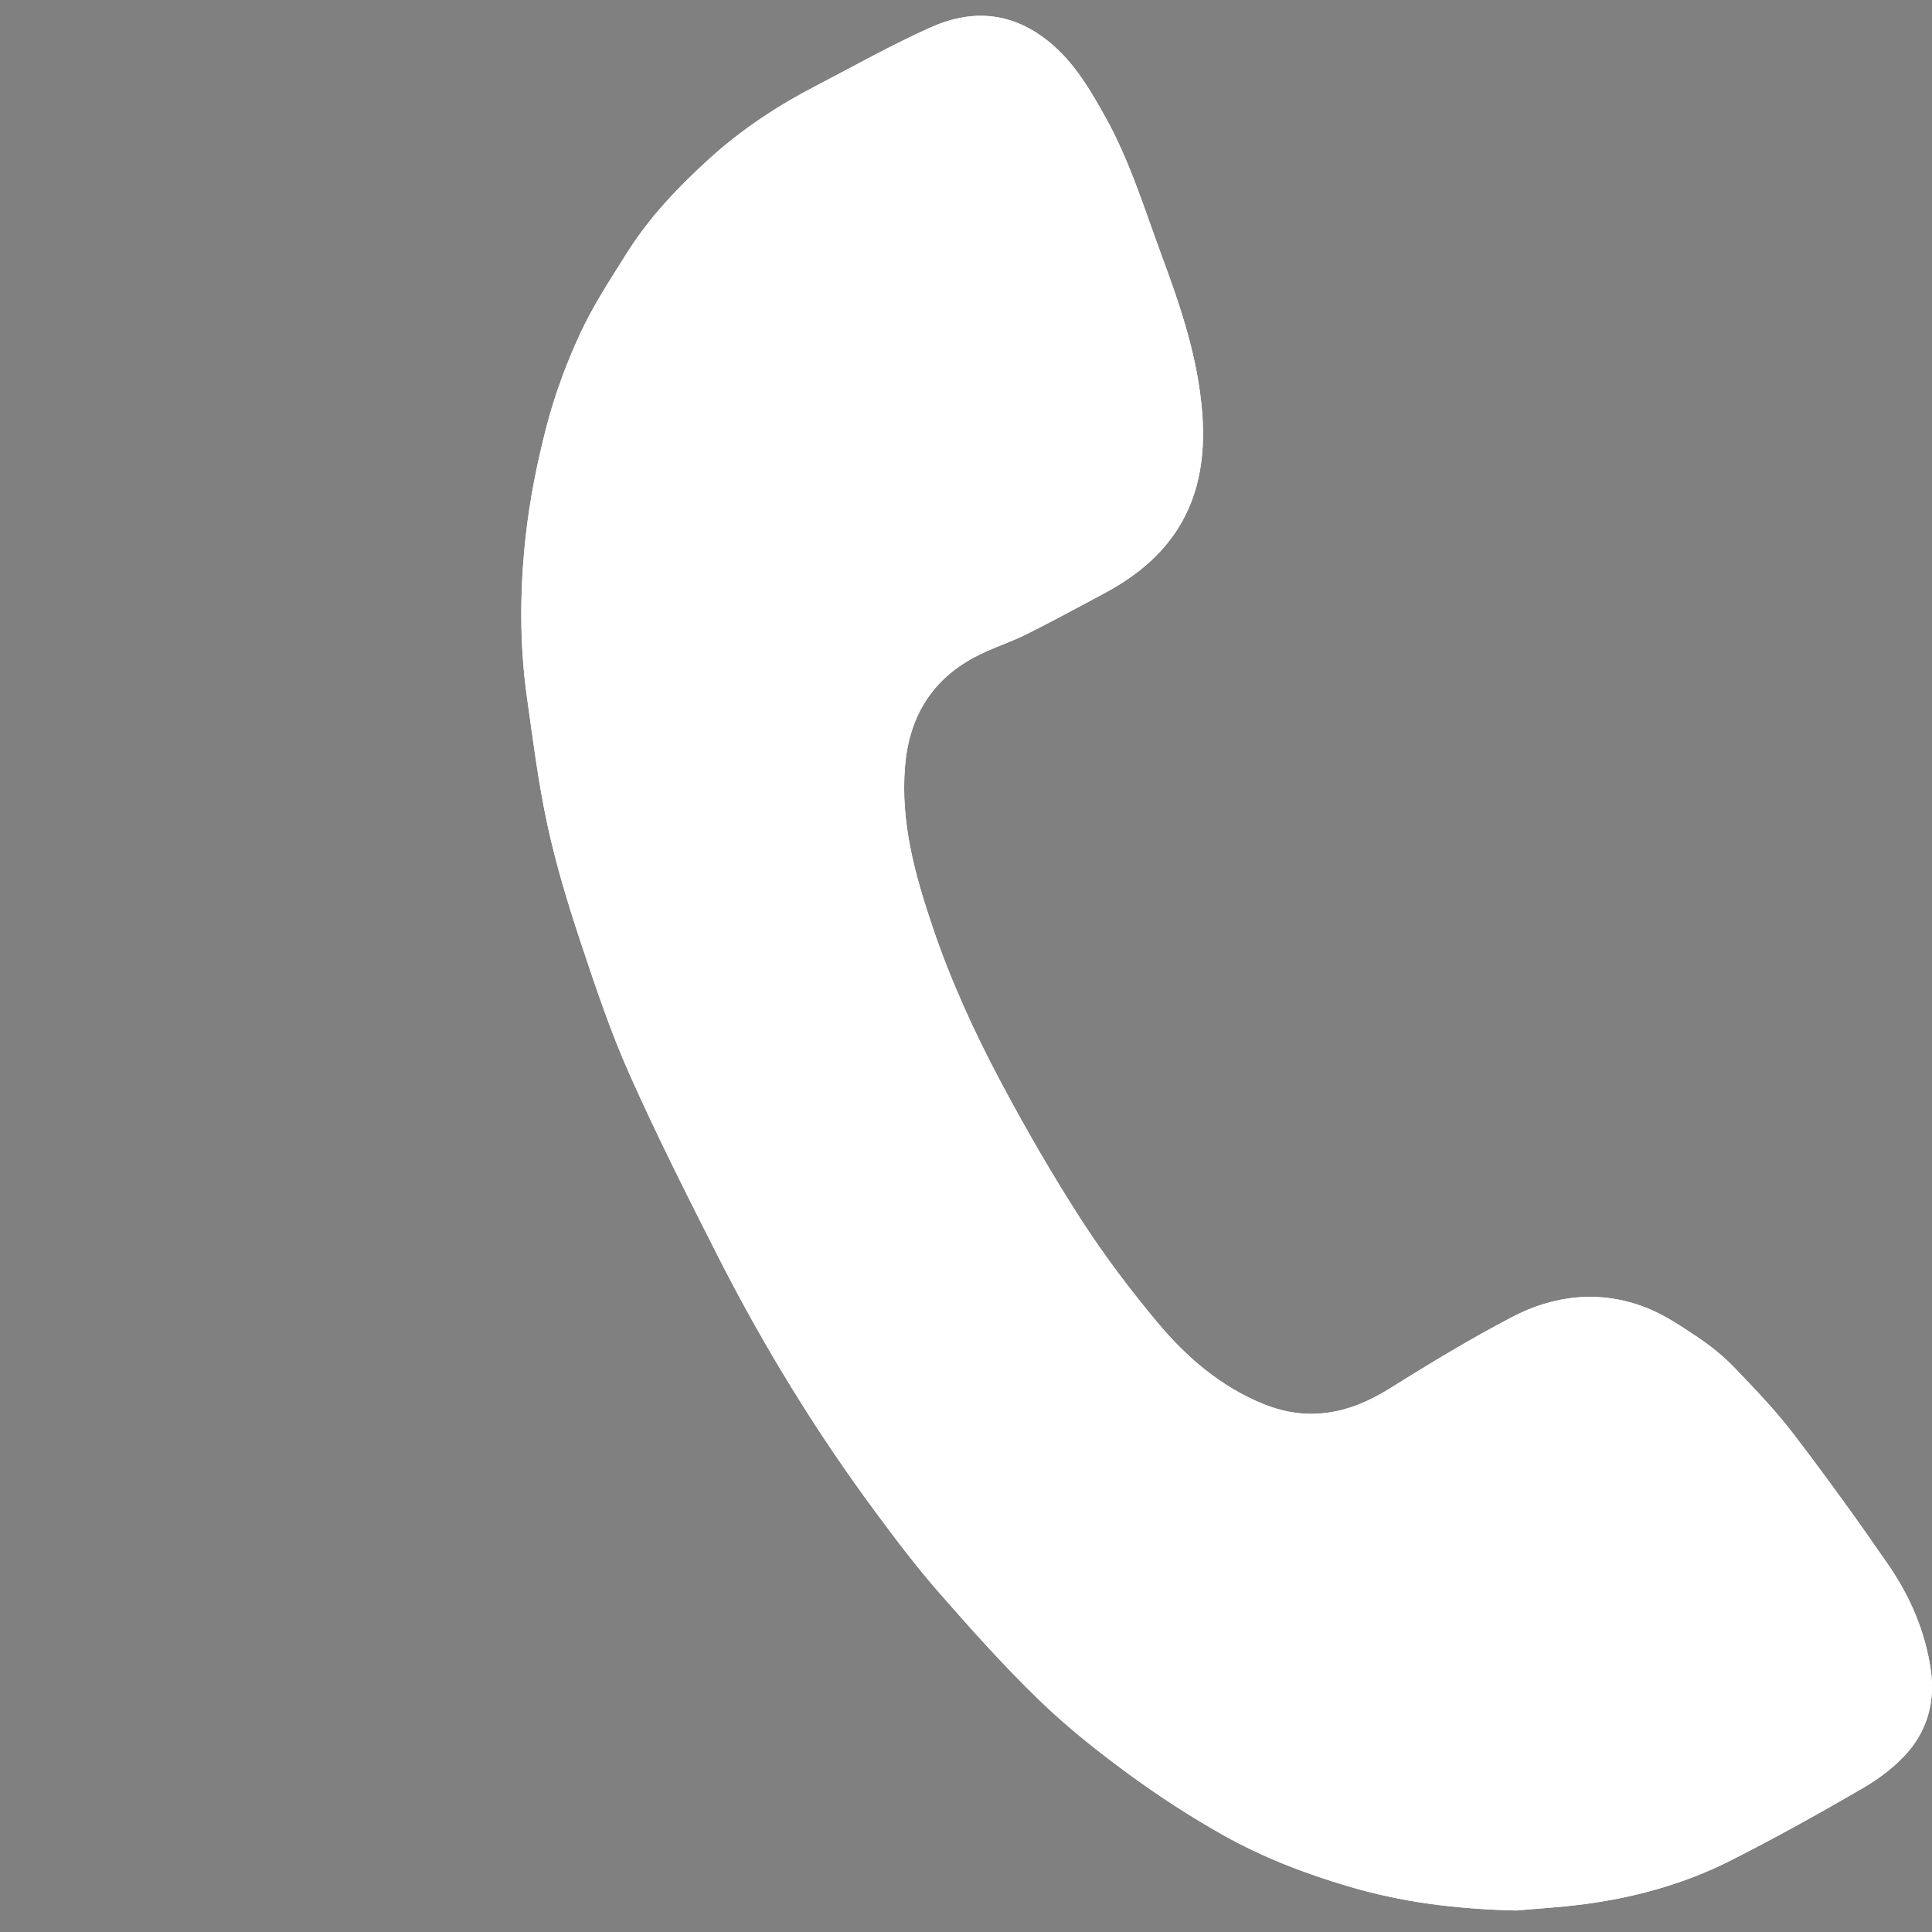<?xml version="1.0" encoding="utf-8"?>
<!-- Generator: Adobe Illustrator 16.0.0, SVG Export Plug-In . SVG Version: 6.00 Build 0)  -->
<!DOCTYPE svg PUBLIC "-//W3C//DTD SVG 1.1//EN" "http://www.w3.org/Graphics/SVG/1.1/DTD/svg11.dtd">
<svg version="1.1" id="Calque_1" xmlns="http://www.w3.org/2000/svg" xmlns:xlink="http://www.w3.org/1999/xlink" x="0px" y="0px"
	 width="47.547px" height="47.55px" viewBox="0 0 47.547 47.55" enable-background="new 0 0 47.547 47.55" xml:space="preserve">
<rect x="0" y="0" width="47.547" height="47.55" fill="#808080" stroke="none"/>
<g id="USA_5_">
	<g>
		<g>
			<defs>
				<rect id="SVGID_1_" x="123.438" y="-54.203" width="47.547" height="23.757"/>
			</defs>
			<clipPath id="SVGID_2_">
				<use xlink:href="#SVGID_1_"  overflow="visible"/>
			</clipPath>
			<rect x="123.438" y="-32.273" clip-path="url(#SVGID_2_)" fill="#CB1520" width="47.547" height="1.827"/>
			<rect x="123.438" y="-34.101" clip-path="url(#SVGID_2_)" fill="#FFFFFF" width="47.547" height="1.827"/>
			<rect x="123.438" y="-35.927" clip-path="url(#SVGID_2_)" fill="#CB1520" width="47.547" height="1.826"/>
			<rect x="123.438" y="-37.754" clip-path="url(#SVGID_2_)" fill="#FFFFFF" width="47.547" height="1.827"/>
			<rect x="123.438" y="-39.582" clip-path="url(#SVGID_2_)" fill="#CB1520" width="47.547" height="1.828"/>
			<rect x="123.438" y="-41.408" clip-path="url(#SVGID_2_)" fill="#FFFFFF" width="47.547" height="1.826"/>
			<rect x="123.438" y="-43.238" clip-path="url(#SVGID_2_)" fill="#CB1520" width="47.547" height="1.83"/>
			<rect x="123.438" y="-45.064" clip-path="url(#SVGID_2_)" fill="#FFFFFF" width="47.547" height="1.826"/>
			<rect x="123.438" y="-46.891" clip-path="url(#SVGID_2_)" fill="#CB1520" width="47.547" height="1.827"/>
			<rect x="123.438" y="-48.72" clip-path="url(#SVGID_2_)" fill="#FFFFFF" width="47.547" height="1.829"/>
			<rect x="123.438" y="-50.547" clip-path="url(#SVGID_2_)" fill="#CB1520" width="47.547" height="1.827"/>
			<rect x="123.438" y="-52.375" clip-path="url(#SVGID_2_)" fill="#FFFFFF" width="47.547" height="1.828"/>
			<rect x="123.438" y="-54.203" clip-path="url(#SVGID_2_)" fill="#CB1520" width="47.547" height="1.829"/>
			<rect x="123.438" y="-54.203" clip-path="url(#SVGID_2_)" fill="#2B3560" width="21.713" height="12.795"/>
			<polygon clip-path="url(#SVGID_2_)" fill="#FFFFFF" points="125.398,-52.793 125.585,-52.309 126.18,-52.309 125.699,-52.009 
				125.88,-51.526 125.398,-51.825 124.918,-51.526 125.105,-52.009 124.625,-52.309 125.215,-52.309 			"/>
			<polygon clip-path="url(#SVGID_2_)" fill="#FFFFFF" points="125.398,-50.656 125.585,-50.174 126.18,-50.174 125.699,-49.876 
				125.88,-49.391 125.398,-49.69 124.918,-49.391 125.105,-49.876 124.625,-50.174 125.215,-50.174 			"/>
			<polygon clip-path="url(#SVGID_2_)" fill="#FFFFFF" points="125.398,-48.521 125.585,-48.038 126.18,-48.038 125.699,-47.74 
				125.88,-47.255 125.398,-47.555 124.918,-47.255 125.105,-47.74 124.625,-48.038 125.215,-48.038 			"/>
			<polygon clip-path="url(#SVGID_2_)" fill="#FFFFFF" points="125.398,-46.386 125.585,-45.902 126.18,-45.902 125.699,-45.603 
				125.88,-45.121 125.398,-45.418 124.918,-45.121 125.105,-45.603 124.625,-45.902 125.215,-45.902 			"/>
			<polygon clip-path="url(#SVGID_2_)" fill="#FFFFFF" points="125.398,-44.251 125.585,-43.765 126.18,-43.765 125.699,-43.469 
				125.88,-42.986 125.398,-43.283 124.918,-42.986 125.105,-43.469 124.625,-43.765 125.215,-43.765 			"/>
			<polygon clip-path="url(#SVGID_2_)" fill="#FFFFFF" points="127.137,-51.668 127.313,-51.183 127.911,-51.183 127.434,-50.884 
				127.613,-50.402 127.137,-50.699 126.658,-50.402 126.838,-50.884 126.359,-51.183 126.954,-51.183 			"/>
			<polygon clip-path="url(#SVGID_2_)" fill="#FFFFFF" points="127.137,-49.531 127.313,-49.049 127.911,-49.049 127.434,-48.75 
				127.613,-48.267 127.137,-48.563 126.658,-48.267 126.838,-48.75 126.359,-49.049 126.954,-49.049 			"/>
			<polygon clip-path="url(#SVGID_2_)" fill="#FFFFFF" points="127.137,-47.396 127.313,-46.913 127.911,-46.913 127.434,-46.614 
				127.613,-46.13 127.137,-46.429 126.658,-46.13 126.838,-46.614 126.359,-46.913 126.954,-46.913 			"/>
			<polygon clip-path="url(#SVGID_2_)" fill="#FFFFFF" points="127.137,-45.26 127.313,-44.777 127.911,-44.777 127.434,-44.479 
				127.613,-43.996 127.137,-44.296 126.658,-43.996 126.838,-44.479 126.359,-44.777 126.954,-44.777 			"/>
			<polygon clip-path="url(#SVGID_2_)" fill="#FFFFFF" points="128.892,-52.793 129.076,-52.309 129.671,-52.309 129.189,-52.009 
				129.375,-51.526 128.892,-51.825 128.415,-51.526 128.598,-52.009 128.117,-52.309 128.707,-52.309 			"/>
			<polygon clip-path="url(#SVGID_2_)" fill="#FFFFFF" points="128.892,-50.656 129.076,-50.174 129.671,-50.174 129.189,-49.876 
				129.375,-49.391 128.892,-49.69 128.415,-49.391 128.598,-49.876 128.117,-50.174 128.707,-50.174 			"/>
			<polygon clip-path="url(#SVGID_2_)" fill="#FFFFFF" points="128.892,-48.521 129.076,-48.038 129.671,-48.038 129.189,-47.74 
				129.375,-47.255 128.892,-47.555 128.415,-47.255 128.598,-47.74 128.117,-48.038 128.707,-48.038 			"/>
			<polygon clip-path="url(#SVGID_2_)" fill="#FFFFFF" points="128.892,-46.386 129.076,-45.902 129.671,-45.902 129.189,-45.603 
				129.375,-45.121 128.892,-45.418 128.415,-45.121 128.598,-45.603 128.117,-45.902 128.707,-45.902 			"/>
			<polygon clip-path="url(#SVGID_2_)" fill="#FFFFFF" points="128.892,-44.251 129.076,-43.765 129.671,-43.765 129.189,-43.469 
				129.375,-42.986 128.892,-43.283 128.415,-42.986 128.598,-43.469 128.117,-43.765 128.707,-43.765 			"/>
			<polygon clip-path="url(#SVGID_2_)" fill="#FFFFFF" points="130.627,-51.668 130.811,-51.183 131.408,-51.183 130.924,-50.884 
				131.109,-50.402 130.627,-50.699 130.15,-50.402 130.336,-50.884 129.852,-51.183 130.446,-51.183 			"/>
			<polygon clip-path="url(#SVGID_2_)" fill="#FFFFFF" points="130.627,-49.531 130.811,-49.049 131.408,-49.049 130.924,-48.75 
				131.109,-48.267 130.627,-48.563 130.15,-48.267 130.336,-48.75 129.852,-49.049 130.446,-49.049 			"/>
			<polygon clip-path="url(#SVGID_2_)" fill="#FFFFFF" points="130.627,-47.396 130.811,-46.913 131.408,-46.913 130.924,-46.614 
				131.109,-46.13 130.627,-46.429 130.15,-46.13 130.336,-46.614 129.852,-46.913 130.446,-46.913 			"/>
			<polygon clip-path="url(#SVGID_2_)" fill="#FFFFFF" points="130.627,-45.26 130.811,-44.777 131.408,-44.777 130.924,-44.479 
				131.109,-43.996 130.627,-44.296 130.15,-43.996 130.336,-44.479 129.852,-44.777 130.446,-44.777 			"/>
			<polygon clip-path="url(#SVGID_2_)" fill="#FFFFFF" points="132.389,-52.793 132.572,-52.309 133.162,-52.309 132.681,-52.009 
				132.873,-51.526 132.389,-51.825 131.906,-51.526 132.09,-52.009 131.613,-52.309 132.205,-52.309 			"/>
			<polygon clip-path="url(#SVGID_2_)" fill="#FFFFFF" points="132.389,-50.656 132.572,-50.174 133.162,-50.174 132.681,-49.876 
				132.873,-49.391 132.389,-49.69 131.906,-49.391 132.09,-49.876 131.613,-50.174 132.205,-50.174 			"/>
			<polygon clip-path="url(#SVGID_2_)" fill="#FFFFFF" points="132.389,-48.521 132.572,-48.038 133.162,-48.038 132.681,-47.74 
				132.873,-47.255 132.389,-47.555 131.906,-47.255 132.09,-47.74 131.613,-48.038 132.205,-48.038 			"/>
			<polygon clip-path="url(#SVGID_2_)" fill="#FFFFFF" points="132.389,-46.386 132.572,-45.902 133.162,-45.902 132.681,-45.603 
				132.873,-45.121 132.389,-45.418 131.906,-45.121 132.09,-45.603 131.613,-45.902 132.205,-45.902 			"/>
			<polygon clip-path="url(#SVGID_2_)" fill="#FFFFFF" points="132.389,-44.251 132.572,-43.765 133.162,-43.765 132.681,-43.469 
				132.873,-42.986 132.389,-43.283 131.906,-42.986 132.09,-43.469 131.613,-43.765 132.205,-43.765 			"/>
			<polygon clip-path="url(#SVGID_2_)" fill="#FFFFFF" points="134.125,-51.668 134.308,-51.183 134.9,-51.183 134.422,-50.884 
				134.602,-50.402 134.125,-50.699 133.646,-50.402 133.826,-50.884 133.348,-51.183 133.939,-51.183 			"/>
			<polygon clip-path="url(#SVGID_2_)" fill="#FFFFFF" points="134.125,-49.531 134.308,-49.049 134.9,-49.049 134.422,-48.75 
				134.602,-48.267 134.125,-48.563 133.646,-48.267 133.826,-48.75 133.348,-49.049 133.939,-49.049 			"/>
			<polygon clip-path="url(#SVGID_2_)" fill="#FFFFFF" points="134.125,-47.396 134.308,-46.913 134.9,-46.913 134.422,-46.614 
				134.602,-46.13 134.125,-46.429 133.646,-46.13 133.826,-46.614 133.348,-46.913 133.939,-46.913 			"/>
			<polygon clip-path="url(#SVGID_2_)" fill="#FFFFFF" points="134.125,-45.26 134.308,-44.777 134.9,-44.777 134.422,-44.479 
				134.602,-43.996 134.125,-44.296 133.646,-43.996 133.826,-44.479 133.348,-44.777 133.939,-44.777 			"/>
			<polygon clip-path="url(#SVGID_2_)" fill="#FFFFFF" points="135.88,-52.793 136.065,-52.309 136.656,-52.309 136.178,-52.009 
				136.364,-51.526 135.88,-51.825 135.404,-51.526 135.583,-52.009 135.105,-52.309 135.697,-52.309 			"/>
			<polygon clip-path="url(#SVGID_2_)" fill="#FFFFFF" points="135.88,-50.656 136.065,-50.174 136.656,-50.174 136.178,-49.876 
				136.364,-49.391 135.88,-49.69 135.404,-49.391 135.583,-49.876 135.105,-50.174 135.697,-50.174 			"/>
			<polygon clip-path="url(#SVGID_2_)" fill="#FFFFFF" points="135.88,-48.521 136.065,-48.038 136.656,-48.038 136.178,-47.74 
				136.364,-47.255 135.88,-47.555 135.404,-47.255 135.583,-47.74 135.105,-48.038 135.697,-48.038 			"/>
			<polygon clip-path="url(#SVGID_2_)" fill="#FFFFFF" points="135.88,-46.386 136.065,-45.902 136.656,-45.902 136.178,-45.603 
				136.364,-45.121 135.88,-45.418 135.404,-45.121 135.583,-45.603 135.105,-45.902 135.697,-45.902 			"/>
			<polygon clip-path="url(#SVGID_2_)" fill="#FFFFFF" points="135.88,-44.251 136.065,-43.765 136.656,-43.765 136.178,-43.469 
				136.364,-42.986 135.88,-43.283 135.404,-42.986 135.583,-43.469 135.105,-43.765 135.697,-43.765 			"/>
			<polygon clip-path="url(#SVGID_2_)" fill="#FFFFFF" points="137.617,-51.668 137.801,-51.183 138.396,-51.183 137.916,-50.884 
				138.1,-50.402 137.617,-50.699 137.139,-50.402 137.324,-50.884 136.842,-51.183 137.436,-51.183 			"/>
			<polygon clip-path="url(#SVGID_2_)" fill="#FFFFFF" points="137.617,-49.531 137.801,-49.049 138.396,-49.049 137.916,-48.75 
				138.1,-48.267 137.617,-48.563 137.139,-48.267 137.324,-48.75 136.842,-49.049 137.436,-49.049 			"/>
			<polygon clip-path="url(#SVGID_2_)" fill="#FFFFFF" points="137.617,-47.396 137.801,-46.913 138.396,-46.913 137.916,-46.614 
				138.1,-46.13 137.617,-46.429 137.139,-46.13 137.324,-46.614 136.842,-46.913 137.436,-46.913 			"/>
			<polygon clip-path="url(#SVGID_2_)" fill="#FFFFFF" points="137.617,-45.26 137.801,-44.777 138.396,-44.777 137.916,-44.479 
				138.1,-43.996 137.617,-44.296 137.139,-43.996 137.324,-44.479 136.842,-44.777 137.436,-44.777 			"/>
			<polygon clip-path="url(#SVGID_2_)" fill="#FFFFFF" points="139.377,-52.793 139.563,-52.309 140.153,-52.309 139.676,-52.009 
				139.855,-51.526 139.377,-51.825 138.9,-51.526 139.08,-52.009 138.603,-52.309 139.193,-52.309 			"/>
			<polygon clip-path="url(#SVGID_2_)" fill="#FFFFFF" points="139.377,-50.656 139.563,-50.174 140.153,-50.174 139.676,-49.876 
				139.855,-49.391 139.377,-49.69 138.9,-49.391 139.08,-49.876 138.603,-50.174 139.193,-50.174 			"/>
			<polygon clip-path="url(#SVGID_2_)" fill="#FFFFFF" points="139.377,-48.521 139.563,-48.038 140.153,-48.038 139.676,-47.74 
				139.855,-47.255 139.377,-47.555 138.9,-47.255 139.08,-47.74 138.603,-48.038 139.193,-48.038 			"/>
			<polygon clip-path="url(#SVGID_2_)" fill="#FFFFFF" points="139.377,-46.386 139.563,-45.902 140.153,-45.902 139.676,-45.603 
				139.855,-45.121 139.377,-45.418 138.9,-45.121 139.08,-45.603 138.603,-45.902 139.193,-45.902 			"/>
			<polygon clip-path="url(#SVGID_2_)" fill="#FFFFFF" points="139.377,-44.251 139.563,-43.765 140.153,-43.765 139.676,-43.469 
				139.855,-42.986 139.377,-43.283 138.9,-42.986 139.08,-43.469 138.603,-43.765 139.193,-43.765 			"/>
			<polygon clip-path="url(#SVGID_2_)" fill="#FFFFFF" points="141.113,-51.668 141.293,-51.183 141.889,-51.183 141.413,-50.884 
				141.59,-50.402 141.113,-50.699 140.63,-50.402 140.815,-50.884 140.34,-51.183 140.929,-51.183 			"/>
			<polygon clip-path="url(#SVGID_2_)" fill="#FFFFFF" points="141.113,-49.531 141.293,-49.049 141.889,-49.049 141.413,-48.75 
				141.59,-48.267 141.113,-48.563 140.63,-48.267 140.815,-48.75 140.34,-49.049 140.929,-49.049 			"/>
			<polygon clip-path="url(#SVGID_2_)" fill="#FFFFFF" points="141.113,-47.396 141.293,-46.913 141.889,-46.913 141.413,-46.614 
				141.59,-46.13 141.113,-46.429 140.63,-46.13 140.815,-46.614 140.34,-46.913 140.929,-46.913 			"/>
			<polygon clip-path="url(#SVGID_2_)" fill="#FFFFFF" points="141.113,-45.26 141.293,-44.777 141.889,-44.777 141.413,-44.479 
				141.59,-43.996 141.113,-44.296 140.63,-43.996 140.815,-44.479 140.34,-44.777 140.929,-44.777 			"/>
			<polygon clip-path="url(#SVGID_2_)" fill="#FFFFFF" points="142.868,-52.793 143.056,-52.309 143.646,-52.309 143.166,-52.009 
				143.353,-51.526 142.868,-51.825 142.393,-51.526 142.571,-52.009 142.094,-52.309 142.686,-52.309 			"/>
			<polygon clip-path="url(#SVGID_2_)" fill="#FFFFFF" points="142.868,-50.656 143.056,-50.174 143.646,-50.174 143.166,-49.876 
				143.353,-49.391 142.868,-49.69 142.393,-49.391 142.571,-49.876 142.094,-50.174 142.686,-50.174 			"/>
			<polygon clip-path="url(#SVGID_2_)" fill="#FFFFFF" points="142.868,-48.521 143.056,-48.038 143.646,-48.038 143.166,-47.74 
				143.353,-47.255 142.868,-47.555 142.393,-47.255 142.571,-47.74 142.094,-48.038 142.686,-48.038 			"/>
			<polygon clip-path="url(#SVGID_2_)" fill="#FFFFFF" points="142.868,-46.386 143.056,-45.902 143.646,-45.902 143.166,-45.603 
				143.353,-45.121 142.868,-45.418 142.393,-45.121 142.571,-45.603 142.094,-45.902 142.686,-45.902 			"/>
			<polygon clip-path="url(#SVGID_2_)" fill="#FFFFFF" points="142.868,-44.251 143.056,-43.765 143.646,-43.765 143.166,-43.469 
				143.353,-42.986 142.868,-43.283 142.393,-42.986 142.571,-43.469 142.094,-43.765 142.686,-43.765 			"/>
		</g>
	</g>
</g>
<g>
	<path fill-rule="evenodd" clip-rule="evenodd" fill="#FFFFFF" stroke="#000000" stroke-width="0.25" stroke-miterlimit="10" d="
		M-93.631,70.582c-0.259,0.723-0.356,1.44-0.356,2.194c0,10.277,0.002,20.553-0.002,30.828c0,1.308,0.285,2.425,0.918,3.352
		c0.684,1,1.512,1.45,2.461,1.45c13.638,0.001,27.274,0.001,40.912-0.001c0.202,0,0.405-0.03,0.605-0.069
		c1.21-0.243,2.372-1.606,2.661-3.424c0.076-0.473,0.101-0.97,0.101-1.46c0.006-10.177,0.005-20.357,0.004-30.537
		c0-0.311,0.002-0.629-0.042-0.93c-0.069-0.468-0.176-0.924-0.28-1.447c-0.56,0.652-1.061,1.232-1.559,1.818
		c-0.625,0.74-1.246,1.486-1.869,2.228c-1.006,1.202-2.013,2.403-3.021,3.606c-0.653,0.78-1.308,1.563-1.962,2.343
		c-0.988,1.18-1.977,2.358-2.965,3.536c-0.648,0.771-1.297,1.548-1.944,2.32c-1,1.194-2.001,2.389-3.002,3.584
		c-0.641,0.766-1.284,1.529-1.925,2.296c-0.674,0.804-1.351,1.601-2.017,2.418c-0.617,0.758-1.215,1.552-2.012,1.893
		c-1.243,0.532-2.415,0.337-3.487-0.75c-0.485-0.491-0.937-1.059-1.396-1.602c-0.664-0.783-1.323-1.577-1.984-2.366
		c-0.653-0.783-1.309-1.561-1.963-2.341c-0.68-0.813-1.357-1.625-2.037-2.437c-0.63-0.749-1.262-1.498-1.891-2.248
		c-0.68-0.811-1.357-1.625-2.037-2.436c-0.641-0.77-1.282-1.535-1.924-2.3c-0.996-1.187-1.992-2.368-2.988-3.555
		c-0.642-0.765-1.281-1.532-1.921-2.303c-0.872-1.05-1.742-2.105-2.614-3.155C-93.309,70.919-93.463,70.765-93.631,70.582z
		 M-92.021,68.442c0.265,0.303,0.495,0.557,0.718,0.822c0.656,0.778,1.309,1.563,1.965,2.344c0.667,0.796,1.334,1.59,2,2.387
		c0.649,0.773,1.297,1.549,1.945,2.322c0.641,0.766,1.284,1.529,1.926,2.295c0.685,0.818,1.369,1.642,2.055,2.462
		c0.643,0.765,1.283,1.53,1.926,2.296c0.661,0.789,1.322,1.578,1.982,2.367c0.653,0.778,1.309,1.561,1.963,2.344
		c0.674,0.805,1.346,1.609,2.019,2.416c0.747,0.896,1.493,1.795,2.241,2.69c0.545,0.656,1.586,0.712,2.153,0.109
		c0.224-0.235,0.438-0.491,0.652-0.745c0.612-0.725,1.223-1.453,1.833-2.182c0.668-0.796,1.334-1.592,2.001-2.389
		c0.654-0.781,1.307-1.566,1.961-2.348c0.995-1.188,1.99-2.371,2.985-3.557c0.647-0.774,1.295-1.549,1.942-2.322
		c0.655-0.783,1.311-1.562,1.964-2.345c0.792-0.95,1.577-1.909,2.371-2.854c0.843-1.006,1.692-2,2.536-3.004
		c0.676-0.802,1.348-1.607,2.02-2.416c0.179-0.215,0.353-0.443,0.564-0.711c-0.133-0.076-0.218-0.152-0.309-0.172
		c-0.375-0.084-0.752-0.217-1.128-0.217c-13.615-0.01-27.229-0.008-40.845-0.008c-0.097,0-0.194-0.01-0.292,0.005
		C-91.247,68.093-91.624,68.152-92.021,68.442z"/>
	<g>
		<path fill-rule="evenodd" clip-rule="evenodd" fill="#FFFFFF" d="M-93.631,70.582c0.168,0.183,0.322,0.337,0.464,0.507
			c0.872,1.05,1.742,2.105,2.614,3.155c0.64,0.771,1.279,1.538,1.921,2.303c0.996,1.187,1.992,2.368,2.988,3.555
			c0.642,0.765,1.283,1.53,1.924,2.3c0.68,0.811,1.357,1.625,2.037,2.436c0.629,0.75,1.261,1.499,1.891,2.248
			c0.68,0.812,1.357,1.623,2.037,2.437c0.654,0.78,1.31,1.558,1.963,2.341c0.661,0.789,1.32,1.583,1.984,2.366
			c0.46,0.543,0.911,1.11,1.396,1.602c1.072,1.087,2.244,1.282,3.487,0.75c0.797-0.341,1.395-1.135,2.012-1.893
			c0.666-0.817,1.343-1.614,2.017-2.418c0.641-0.767,1.284-1.53,1.925-2.296c1.001-1.195,2.002-2.39,3.002-3.584
			c0.647-0.772,1.296-1.549,1.944-2.32c0.988-1.178,1.977-2.356,2.965-3.536c0.654-0.78,1.309-1.563,1.962-2.343
			c1.008-1.203,2.015-2.404,3.021-3.606c0.623-0.741,1.244-1.487,1.869-2.228c0.498-0.586,0.999-1.166,1.559-1.818
			c0.104,0.523,0.211,0.979,0.28,1.447c0.044,0.301,0.042,0.619,0.042,0.93c0.001,10.18,0.002,20.36-0.004,30.537
			c0,0.49-0.024,0.987-0.101,1.46c-0.289,1.817-1.451,3.181-2.661,3.424c-0.2,0.039-0.403,0.069-0.605,0.069
			c-13.638,0.002-27.274,0.002-40.912,0.001c-0.949,0-1.777-0.45-2.461-1.45c-0.633-0.927-0.918-2.044-0.918-3.352
			c0.004-10.275,0.002-20.551,0.002-30.828C-93.987,72.022-93.89,71.305-93.631,70.582z"/>
		<path fill-rule="evenodd" clip-rule="evenodd" fill="#FFFFFF" d="M-92.021,68.442c0.397-0.29,0.774-0.35,1.149-0.409
			c0.098-0.015,0.195-0.005,0.292-0.005c13.615,0,27.229-0.002,40.845,0.008c0.376,0,0.753,0.133,1.128,0.217
			c0.091,0.02,0.176,0.096,0.309,0.172c-0.212,0.268-0.386,0.496-0.564,0.711c-0.672,0.809-1.344,1.614-2.02,2.416
			c-0.844,1.004-1.693,1.998-2.536,3.004c-0.794,0.945-1.579,1.904-2.371,2.854c-0.653,0.783-1.309,1.562-1.964,2.345
			c-0.647,0.773-1.295,1.548-1.942,2.322c-0.995,1.186-1.99,2.369-2.985,3.557c-0.654,0.781-1.307,1.566-1.961,2.348
			c-0.667,0.797-1.333,1.593-2.001,2.389c-0.61,0.729-1.221,1.457-1.833,2.182c-0.214,0.254-0.429,0.51-0.652,0.745
			c-0.567,0.603-1.608,0.547-2.153-0.109c-0.748-0.896-1.494-1.794-2.241-2.69c-0.673-0.807-1.345-1.611-2.019-2.416
			c-0.654-0.783-1.31-1.565-1.963-2.344c-0.66-0.789-1.321-1.578-1.982-2.367c-0.643-0.766-1.283-1.531-1.926-2.296
			c-0.686-0.82-1.37-1.644-2.055-2.462c-0.642-0.766-1.285-1.529-1.926-2.295c-0.648-0.773-1.296-1.549-1.945-2.322
			c-0.666-0.797-1.333-1.591-2-2.387c-0.656-0.781-1.309-1.565-1.965-2.344C-91.526,68.999-91.757,68.745-92.021,68.442z"/>
	</g>
</g>
<g>
</g>
<g>
</g>
<g>
</g>
<g>
</g>
<g>
</g>
<g>
</g>
<g>
</g>
<g>
</g>
<g>
</g>
<g>
</g>
<g>
</g>
<g>
</g>
<g>
</g>
<g>
</g>
<g>
</g>
<g>
	<g>
		<path fill="#FFFFFF" d="M-96.114,23.129v21.584c0,3.156,2.271,5.723,5.061,5.723h37.424c2.791,0,5.062-2.566,5.062-5.723V15.262
			c0-3.153-2.271-5.722-5.062-5.722h-30.508L-96.114,23.129z M-51.669,15.262v29.452c0,1.226-0.877,2.218-1.96,2.218h-37.424
			c-1.08,0-1.958-0.992-1.958-2.218l-0.019-20.275h6.628c1.938,0,3.512-1.777,3.512-3.967l-0.02-7.344l29.281-0.082
			C-52.546,13.045-51.669,14.038-51.669,15.262z"/>
		<path fill="#FFFFFF" d="M-83.364,11.808l-9.75,11.063l-0.875,25.317h43.25v-36.38H-83.364z M-63.957,33.271l-5.779,8.334
			c-0.403,0.585-1.058,0.585-1.462,0l-5.776-8.334c-0.298-0.427-0.383-1.069-0.224-1.624c0.161-0.557,0.536-0.922,0.953-0.922h2.526
			V19.918c0-1.096,0.616-1.982,1.375-1.982h3.755c0.76,0,1.375,0.886,1.375,1.982v10.808h2.526c0.416,0,0.794,0.365,0.955,0.922
			C-63.574,32.202-63.661,32.845-63.957,33.271z"/>
	</g>
	<g>
		<path fill="#16AAE3" d="M-53.629,4.529c2.516,0,4.562,2.758,4.562,6.148v34.218c0,3.391-2.046,6.148-4.562,6.148h-37.425
			c-2.515,0-4.561-2.758-4.561-6.148v-24.91l11.725-15.456H-53.629 M-91.054,47.973h37.425c1.356,0,2.46-1.381,2.46-3.077V10.678
			c0-1.696-1.104-3.076-2.462-3.076l-29.281,0.096l-0.5,0.001l0.001,0.5l0.02,8.531c0,2.266-1.351,4.108-3.012,4.108h-6.628h-0.5
			l0,0.5l0.019,23.556C-93.512,46.592-92.409,47.973-91.054,47.973 M-53.629,4.029h-30.509l-11.977,15.788v25.078
			c0,3.666,2.271,6.648,5.061,6.648h37.425c2.791,0,5.062-2.982,5.062-6.648V10.678C-48.567,7.015-50.838,4.029-53.629,4.029
			L-53.629,4.029z M-91.054,47.473c-1.08,0-1.958-1.154-1.958-2.577l-0.019-23.557h6.628c1.938,0,3.512-2.065,3.512-4.608
			l-0.02-8.532l29.281-0.096c1.083,0,1.96,1.153,1.96,2.576v34.218c0,1.423-0.877,2.577-1.96,2.577H-91.054L-91.054,47.473z"/>
	</g>
</g>
<g>
	<path fill-rule="evenodd" clip-rule="evenodd" fill="#FFFFFF" d="M37.313,47.018c0.419-0.038,1.039-0.074,1.654-0.153
		c1.271-0.166,2.497-0.505,3.64-1.085c1.104-0.56,2.188-1.163,3.26-1.787c0.405-0.238,0.802-0.539,1.104-0.896
		c0.475-0.559,0.652-1.249,0.549-1.985c-0.135-0.958-0.513-1.828-1.055-2.614c-0.749-1.087-1.523-2.158-2.325-3.207
		c-0.438-0.573-0.942-1.1-1.444-1.623c-0.269-0.28-0.577-0.533-0.901-0.75c-0.417-0.278-0.843-0.569-1.309-0.747
		c-1.117-0.427-2.238-0.301-3.278,0.244c-1.029,0.539-2.029,1.145-3.015,1.761c-0.984,0.618-1.994,0.824-3.095,0.379
		c-1.063-0.431-1.906-1.161-2.622-2.021c-0.675-0.809-1.313-1.657-1.884-2.543c-0.702-1.091-1.353-2.22-1.963-3.366
		c-0.653-1.227-1.231-2.491-1.678-3.815c-0.434-1.284-0.791-2.571-0.678-3.944c0.096-1.187,0.629-2.107,1.687-2.68
		c0.416-0.226,0.878-0.367,1.304-0.578c0.63-0.313,1.247-0.652,1.868-0.982c0.656-0.347,1.247-0.78,1.691-1.376
		c0.688-0.924,0.851-1.993,0.763-3.11c-0.105-1.323-0.522-2.57-0.979-3.803c-0.438-1.179-0.802-2.389-1.423-3.494
		c-0.409-0.73-0.828-1.437-1.535-1.943c-0.878-0.628-1.805-0.646-2.733-0.231c-0.96,0.428-1.881,0.947-2.815,1.433
		c-0.943,0.488-1.827,1.066-2.613,1.777c-0.779,0.705-1.508,1.465-2.068,2.361c-0.4,0.639-0.819,1.275-1.135,1.956
		c-0.337,0.725-0.62,1.487-0.824,2.26c-0.237,0.909-0.425,1.84-0.526,2.773c-0.142,1.302-0.149,2.616,0.033,3.92
		c0.148,1.051,0.281,2.108,0.504,3.144c0.207,0.959,0.493,1.905,0.801,2.837c0.369,1.112,0.741,2.229,1.216,3.297
		c0.679,1.525,1.433,3.018,2.189,4.506c1.117,2.195,2.4,4.291,3.865,6.271c0.507,0.685,1.022,1.367,1.583,2.006
		c0.784,0.896,1.581,1.788,2.436,2.616c0.678,0.657,1.424,1.254,2.188,1.813c0.754,0.555,1.545,1.068,2.361,1.527
		c0.97,0.544,2.006,0.942,3.076,1.258C34.47,46.805,35.776,46.98,37.313,47.018z"/>
	<path fill-rule="evenodd" clip-rule="evenodd" fill="#FFFFFF" d="M37.313,47.018c-1.536-0.037-2.843-0.213-4.128-0.593
		c-1.07-0.315-2.106-0.714-3.076-1.258c-0.816-0.459-1.607-0.973-2.361-1.527c-0.765-0.56-1.511-1.156-2.188-1.813
		c-0.854-0.828-1.652-1.72-2.436-2.616c-0.561-0.639-1.076-1.321-1.583-2.006c-1.465-1.979-2.748-4.075-3.865-6.271
		c-0.756-1.488-1.51-2.981-2.189-4.506c-0.475-1.068-0.847-2.186-1.216-3.297c-0.309-0.933-0.595-1.878-0.801-2.837
		c-0.224-1.036-0.356-2.093-0.504-3.144c-0.182-1.304-0.174-2.618-0.033-3.92c0.102-0.933,0.289-1.864,0.526-2.773
		c0.204-0.773,0.487-1.535,0.824-2.26c0.316-0.681,0.735-1.317,1.135-1.956c0.56-0.896,1.289-1.657,2.068-2.361
		c0.786-0.711,1.67-1.289,2.613-1.777c0.934-0.485,1.855-1.004,2.815-1.433c0.928-0.414,1.855-0.396,2.733,0.231
		c0.707,0.506,1.126,1.212,1.535,1.943c0.621,1.105,0.985,2.315,1.423,3.494c0.457,1.232,0.874,2.479,0.979,3.803
		c0.088,1.117-0.074,2.187-0.763,3.11c-0.444,0.597-1.035,1.029-1.691,1.376c-0.621,0.33-1.238,0.669-1.868,0.982
		c-0.426,0.211-0.888,0.352-1.304,0.578c-1.057,0.573-1.59,1.494-1.687,2.68c-0.112,1.373,0.244,2.66,0.678,3.944
		c0.447,1.324,1.025,2.588,1.678,3.815c0.61,1.146,1.261,2.275,1.963,3.366c0.571,0.886,1.209,1.734,1.884,2.543
		c0.716,0.859,1.56,1.59,2.622,2.021c1.101,0.445,2.11,0.239,3.095-0.379c0.985-0.616,1.985-1.222,3.015-1.761
		c1.04-0.545,2.161-0.671,3.278-0.244c0.466,0.178,0.892,0.469,1.309,0.747c0.324,0.217,0.633,0.47,0.901,0.75
		c0.502,0.523,1.006,1.05,1.444,1.623c0.802,1.049,1.576,2.12,2.325,3.207c0.542,0.786,0.92,1.656,1.055,2.614
		c0.104,0.736-0.074,1.427-0.549,1.985c-0.302,0.356-0.698,0.657-1.104,0.896c-1.071,0.624-2.156,1.228-3.26,1.787
		c-1.143,0.58-2.369,0.919-3.64,1.085C38.352,46.943,37.731,46.979,37.313,47.018z"/>
</g>
<g id="CANADA_2_">
	<g>
		<g>
			<defs>
				<rect id="SVGID_3_" x="123.438" y="-30.428" width="47.547" height="23.757"/>
			</defs>
			<clipPath id="SVGID_4_">
				<use xlink:href="#SVGID_3_"  overflow="visible"/>
			</clipPath>
			<rect x="123.438" y="-30.428" clip-path="url(#SVGID_4_)" fill="#E41224" width="11.186" height="23.757"/>
			<rect x="159.799" y="-30.428" clip-path="url(#SVGID_4_)" fill="#E41224" width="11.186" height="23.757"/>
			<rect x="134.623" y="-30.428" clip-path="url(#SVGID_4_)" fill="#FFFFFF" width="25.176" height="23.757"/>
			<g clip-path="url(#SVGID_4_)">
				<defs>
					<rect id="SVGID_5_" x="123.438" y="-30.428" width="47.547" height="23.757"/>
				</defs>
				<clipPath id="SVGID_6_">
					<use xlink:href="#SVGID_5_"  overflow="visible"/>
				</clipPath>
				<path clip-path="url(#SVGID_6_)" fill="#E41224" d="M147.211-27.349l-1.65,2.744c-0.186,0.299-0.521,0.268-0.857,0.104
					l-1.195-0.553l0.891,4.219c0.189,0.771-0.414,0.771-0.709,0.438l-2.084-2.082l-0.338,1.057c-0.039,0.137-0.209,0.285-0.469,0.25
					l-2.633-0.497l0.691,2.245c0.15,0.502,0.262,0.709-0.15,0.841l-0.939,0.394l4.539,3.288c0.176,0.126,0.27,0.347,0.203,0.55
					l-0.396,1.164c1.561-0.16,2.963-0.307,4.521-0.469c0.139,0,0.371,0.105,0.369,0.248l-0.207,4.259h0.76l-0.121-4.249
					c0-0.139,0.211-0.258,0.346-0.258c1.563,0.162,2.963,0.309,4.525,0.469l-0.4-1.164c-0.061-0.203,0.031-0.424,0.209-0.55
					l4.535-3.288l-0.939-0.394c-0.414-0.132-0.297-0.339-0.148-0.841l0.693-2.245l-2.637,0.497c-0.258,0.035-0.428-0.113-0.467-0.25
					l-0.338-1.057l-2.084,2.082c-0.297,0.333-0.896,0.333-0.709-0.438l0.889-4.219l-1.191,0.553
					c-0.338,0.164-0.674,0.195-0.857-0.104L147.211-27.349z"/>
			</g>
		</g>
	</g>
</g>
<g>
	<g>
		<g>
			<polygon fill="#FFFFFF" points="149.75,72.321 150.437,72.321 151.346,72.233 151.816,71.676 151.316,71.481 151.043,71.165 
				150.631,70.503 150.437,69.563 149.665,69.721 149.447,70.05 149.447,70.424 149.818,70.679 150.349,71.012 150.396,71.392 
				149.828,71.509 			"/>
			<polygon fill="#FFFFFF" points="148.648,70.766 148.178,71.519 148.178,72.007 148.725,72.007 149.692,71.323 149.733,70.814 
				149.278,70.618 			"/>
			<path fill="#FFFFFF" d="M136.528,73.841h-0.675v0.346h0.16c0,0,0.01,0.076,0.026,0.17l0.412-0.033l0.259-0.161l0.066-0.323
				l0.337-0.03l0.13-0.273l-0.304-0.062l-0.27,0.006L136.528,73.841z"/>
			<polygon fill="#FFFFFF" points="134.902,74.452 135.392,74.413 135.444,74.071 135.147,73.841 134.93,74.115 			"/>
			<path fill="#FFFFFF" d="M164.258,84.983c-0.009-0.754-0.046-1.496-0.118-2.23c-0.233-2.442-0.82-4.784-1.697-6.979
				c-0.066-0.164-0.127-0.33-0.192-0.493c-1.168-2.755-2.808-5.262-4.812-7.429c-0.131-0.143-0.264-0.28-0.399-0.421
				c-0.381-0.391-0.768-0.775-1.172-1.144c-4.558-4.151-10.61-6.685-17.247-6.685c-0.938,0-1.86,0.063-2.77,0.162
				c-0.197,0.758-0.444,1.497-0.735,2.219c1.145-0.17,2.313-0.27,3.505-0.27c5.948,0,11.39,2.225,15.535,5.878l-0.278,0.502
				l-1.087,0.425l-0.456,0.496l0.104,0.58l0.56,0.077l0.339,0.843l0.967-0.387l0.159,1.128h-0.291l-0.795-0.117l-0.878,0.147
				l-0.852,1.201l-1.217,0.192l-0.176,1.04l0.513,0.122l-0.146,0.67l-1.211-0.243l-1.11,0.243l-0.233,0.615l0.191,1.298l0.648,0.302
				L150,76.721l0.736-0.068l0.229-0.583l1.148-1.5l0.762,0.155l0.746-0.675l0.138,0.527l1.837,1.238l-0.226,0.301l-0.827-0.045
				l0.316,0.452l0.51,0.112l0.599-0.249l-0.011-0.719l0.266-0.134l-0.215-0.225l-1.223-0.685l-0.323-0.907h1.022l0.322,0.322
				l0.879,0.758l0.033,0.914l0.911,0.967l0.338-1.328l0.63-0.34l0.116,1.084l0.614,0.677l1.23-0.023
				c0.233,0.61,0.447,1.234,0.633,1.865l-0.132,0.119h-1.875l-1.146-0.851l-1.2,0.115v0.735h-0.386l-0.408-0.293l-2.082-0.527v-1.35
				l-2.642,0.205l-0.819,0.438h-1.047l-0.515-0.052l-1.272,0.706v1.329l-2.597,1.877l0.213,0.803h0.527l-0.139,0.765l-0.371,0.14
				l-0.02,1.994l2.248,2.563h0.977l0.062-0.158h1.761l0.505-0.469h1.001l0.545,0.549l1.487,0.155l-0.197,1.977l1.651,2.912
				l-0.87,1.66l0.06,0.783l0.687,0.685v1.882l0.9,1.21v1.564h0.775c-4.317,5.305-10.897,8.702-18.253,8.702
				c-12.976,0-23.533-10.56-23.533-23.535c0-2.446,0.376-4.806,1.073-7.027l-0.323-0.478c-0.106-0.16-0.535-0.78-1.151-1.635
				c-1.093,2.839-1.707,5.913-1.707,9.135c0,14.141,11.502,25.644,25.642,25.644c9.947,0,18.58-5.697,22.833-13.991
				c0.907-1.773,1.615-3.666,2.093-5.645c0.12-0.501,0.226-1.01,0.315-1.521c0.259-1.458,0.399-2.953,0.399-4.481
				C164.263,85.157,164.26,85.069,164.258,84.983z M156.431,71.123l-1.613-0.015l-0.102-0.337l1.011-0.515l0.004-1.145
				c0.402,0.426,0.791,0.867,1.166,1.322L156.431,71.123z M159.891,75.709l-0.458,0.063v-1.038l0.148-0.167
				c0.194,0.377,0.38,0.765,0.552,1.152L159.891,75.709z M161.445,79.923l0.075-0.089c0.035,0.135,0.063,0.266,0.096,0.402
				L161.445,79.923z"/>
			<path fill="#FFFFFF" d="M132.67,66.638l-0.336,0.021c-1.118,1.357-2.416,2.572-3.912,3.551c-0.166,0.263-0.34,0.544-0.513,0.829
				l0.231,0.055l-0.194,0.75l-0.601,0.188l-0.018-0.035c-1.28,2.132-2.604,4.479-3.107,5.379l-1.356,2.442l-1.804,3.249l0.15,0.23
				l2.055,0.508v-0.33l0.82,0.117l-0.079,0.589l0.646,0.115l0.997,0.271l1.406,1.606l1.801,0.137l0.176,1.468l-1.232,0.858
				l-0.059,1.309l-0.175,0.804l1.778,2.23l0.136,0.764c0,0,0.646,0.175,0.725,0.175c0.076,0,1.447,1.033,1.447,1.033v4.032
				l0.489,0.138l-0.334,1.856l0.82,1.096l-0.149,1.841l1.085,1.908l1.395,1.216l1.399,0.027l0.136-0.448l-1.027-0.867l0.061-0.431
				l0.182-0.529l0.038-0.537l-0.692-0.021l-0.354-0.44l0.58-0.559l0.076-0.419l-0.643-0.188l0.037-0.389l0.921-0.139l1.397-0.674
				l0.47-0.86l1.469-1.876l-0.334-1.469l0.451-0.781l1.351,0.04l0.906-0.718l0.297-2.834l1.006-1.279l0.176-0.823l-0.918-0.295
				l-0.608-0.995l-2.076-0.018l-1.641-0.628l-0.078-1.173l-0.548-0.958l-1.487-0.023l-0.86-1.349l-0.764-0.37l-0.035,0.411
				l-1.39,0.084l-0.508-0.71l-1.447-0.291l-1.193,1.376l-1.876-0.317l-0.14-2.114l-1.368-0.233l0.547-1.035l-0.156-0.602
				l-1.801,1.205l-1.133-0.139l-0.402-0.885l0.248-0.912l0.624-1.15l1.435-0.729l2.777-0.001l-0.009,0.846l0.999,0.465l-0.08-1.443
				l0.719-0.723l1.453-0.954l0.1-0.671l1.446-1.507l1.538-0.851l-0.135-0.111l1.042-0.98l0.383,0.102l0.172,0.219l0.396-0.438
				l0.1-0.042l-0.437-0.063l-0.437-0.145v-0.427l0.232-0.191h0.519l0.231,0.104l0.202,0.41l0.25-0.037v-0.039l0.072,0.023
				l0.722-0.11l0.099-0.353l0.411,0.102v0.381l-0.381,0.264h0.004l0.053,0.419l1.306,0.405c0,0,0,0.004,0.002,0.016l0.301-0.027
				l0.021-0.567l-1.034-0.472l-0.058-0.272l0.86-0.293l0.034-0.822l-0.897-0.549l-0.061-1.386l-1.233,0.604h-0.448l0.117-1.054
				l-1.678-0.398l-0.695,0.521v1.601l-1.246,0.396l-0.496,1.043l-0.542,0.09v-1.333l-1.173-0.163l-0.586-0.382l-0.237-0.864
				l2.1-1.227l1.026-0.315l0.103,0.693l0.571-0.032l0.045-0.346l0.598-0.087l0.009-0.122l-0.254-0.106l-0.061-0.364l0.735-0.063
				l0.442-0.463l0.024-0.033l0.007,0.002l0.133-0.141l1.548-0.193l0.685,0.58l-1.794,0.955l2.28,0.538l0.295-0.763h0.998
				l0.354-0.666l-0.702-0.175v-0.839l-2.209-0.979l-1.526,0.178l-0.86,0.447l0.059,1.096l-0.899-0.137l-0.138-0.605l0.862-0.783
				l-1.038-0.049c-0.181,0.268-0.395,0.51-0.592,0.768L132.67,66.638z M128.621,75.081l-0.41-0.218l0.09-0.587l0.541-0.585h0.776
				L128.621,75.081z M130.706,75.081l-0.339,0.338h-0.748l0.116-0.512l0.352-0.03l0.075-0.176l0.542-0.074L130.706,75.081
				L130.706,75.081z M130.881,74.16l-0.353,0.226l-0.439,0.083c0,0,0-0.704,0-0.776h0.792V74.16z M131.547,73.616l0.362,0.226
				l-0.29,0.237l-0.282-0.237L131.547,73.616z M131.072,74.202h0.059l0.894,0.265v0.455h-0.748l-0.203-0.297L131.072,74.202
				L131.072,74.202z M130.482,72.94l0.486,0.441l-0.486,0.115V72.94z M130.029,72.736v0.278h0.204v0.484h-1.405l-0.526-0.148
				l0.128-0.336l0.678-0.278H130.029z"/>
			<path fill="#FFFFFF" d="M119.64,78.708l1.356-2.442c0.031-0.054,2.854-5.129,4.696-7.95c4.641-2.731,7.418-7.904,7.107-13.303
				c-0.457-7.916-7.249-14.043-15.272-13.599c-7.956,0.46-14.058,7.31-13.598,15.269c0.313,5.379,3.512,10.058,8.387,12.303
				c2.801,3.049,5.728,7.362,5.757,7.407L119.64,78.708z M114.342,66.121l-0.328-0.142c-3.863-1.66-6.41-5.299-6.654-9.496
				c-0.352-6.068,4.299-11.291,10.367-11.643c0.215-0.012,0.436-0.02,0.649-0.02c5.828,0,10.654,4.563,10.993,10.387
				c0.242,4.227-1.997,8.271-5.71,10.309l-0.366,0.202l-0.234,0.35c-1.127,1.686-2.646,4.271-3.727,6.159
				c-1.225-1.677-2.998-3.984-4.745-5.846L114.342,66.121z"/>
			<circle fill="#FFFFFF" cx="118.363" cy="55.641" r="5.688"/>
		</g>
	</g>
	<g>
	</g>
	<g>
	</g>
	<g>
	</g>
	<g>
	</g>
	<g>
	</g>
	<g>
	</g>
	<g>
	</g>
	<g>
	</g>
	<g>
	</g>
	<g>
	</g>
	<g>
	</g>
	<g>
	</g>
	<g>
	</g>
	<g>
	</g>
	<g>
	</g>
</g>
<g>
	<path fill="#FFFFFF" d="M71.006-31.438L67.6-30.069c-0.326,0.131-0.691,0.113-1.006-0.049l-0.48-0.248
		c-0.143-0.073-0.271-0.173-0.383-0.297c-0.27-0.301-0.41-0.717-0.385-1.142c0.023-0.424,0.211-0.817,0.514-1.077l2.797-2.406
		c0.541-0.466,1.141-0.839,1.781-1.109l1.875-0.79c0.787-0.331,1.611-0.5,2.451-0.5c0.484,0,0.973,0.057,1.447,0.171l3.342,0.795
		l-5.25,5.727c-0.084-0.061-0.17-0.12-0.258-0.174C73.125-31.734,71.996-31.834,71.006-31.438z M83.791-7.669l-0.604,1.683
		c-0.508,1.413,0.104,3.048,1.361,3.643c0.313,0.149,0.645,0.223,0.984,0.223c0.445,0,0.885-0.131,1.27-0.382l1.275-0.825
		L87.5-1.962c-0.215,0.507-0.188,1.096,0.074,1.575c0.262,0.479,0.717,0.775,1.219,0.797c0.201,0.007,0.381,0.118,0.49,0.306
		c0.111,0.188,0.135,0.414,0.063,0.624l-0.061,0.175c-0.242,0.715-0.021,1.517,0.539,1.954l1.518,1.187
		c0.057,0.044,0.121,0.072,0.189,0.083l0.557,0.088l-0.602,0.562c-0.182,0.167-0.467,0.165-0.646-0.01l-1.922-1.865l-3.324-3.104
		c-0.471-0.439-1.066-0.682-1.68-0.682c-0.107,0-0.217,0.007-0.324,0.021c-0.416,0.06-0.84-0.055-1.188-0.316l-2.809-2.115
		c-0.439-0.331-0.701-0.88-0.701-1.474c0-0.498-0.123-0.988-0.352-1.416l-1.119-2.078c-0.166-0.309-0.457-0.493-0.777-0.493
		c-0.414,0-0.768,0.299-0.879,0.742l-0.109,0.439c-0.402-1.216-0.756-2.454-1.064-3.706l1.654-0.672l2.463,1.26
		c0.018,0.009,0.035,0.018,0.053,0.023l5.27,1.831C83.941-8.048,83.859-7.863,83.791-7.669z M99.605-18.621
		c-0.875,0.595-1.588,1.446-2.061,2.46l-0.102,0.217c-0.387,0.831-0.984,1.497-1.73,1.927c-1.322,0.763-2.316,2.114-2.73,3.71
		l-0.354,1.365c-0.004,0.02-0.016,0.064-0.078,0.064c-0.059,0-0.07-0.043-0.076-0.063c-0.314-1.088-1.213-1.818-2.236-1.818
		c-0.064,0-0.131,0.003-0.195,0.008l-2.838,0.265c-1.029,0.097-1.955,0.613-2.627,1.422l-5.529-1.92l-2.602-1.33
		c-0.105-0.053-0.225-0.059-0.332-0.015l-1.748,0.708c-0.301-1.336-0.553-2.688-0.744-4.046c-0.182-1.275,0.023-2.587,0.572-3.72
		h26.537L99.605-18.621z M110.975-24.431c-0.189,0.37-0.516,0.615-0.895,0.671c-0.012,0.002-0.023,0.003-0.037,0.003
		c-0.115,0-0.182-0.085-0.205-0.123c-0.027-0.044-0.068-0.138-0.029-0.259c0.117-0.354,0.074-0.735-0.119-1.043
		c-0.236-0.376-0.658-0.562-1.061-0.461l-2.373,0.596c-0.357,0.089-0.637,0.374-0.748,0.762c-0.111,0.387-0.033,0.8,0.209,1.104
		l0.406,0.51c0.082,0.102,0.066,0.216,0.055,0.26c-0.01,0.044-0.047,0.152-0.162,0.196c-1.301,0.499-2.568,1.121-3.779,1.851H74.678
		c0.969-2.104,1.477-4.443,1.477-6.816c0-1.21-0.432-2.35-1.17-3.189l5.6-6.108c0.467,0.105,0.945,0.16,1.422,0.16
		c0.773,0,1.537-0.138,2.273-0.411l0.01-0.003c0.645-0.24,1.316-0.361,1.994-0.361c0.713,0,1.414,0.133,2.086,0.395l1.26,0.492
		c0.666,0.261,1.361,0.409,2.066,0.443l6.668,0.318c0.053,0.003,0.105-0.006,0.156-0.024l2.236-0.831
		c0.225-0.084,0.459-0.137,0.697-0.156c0,0,0.553-0.043,0.563-0.043c0.215,0,0.301,0.188,0.322,0.246
		c0.027,0.073,0.074,0.262-0.076,0.431c-0.475,0.528-1.059,0.937-1.693,1.182l-3.736,1.446c-0.461,0.179-0.854,0.535-1.105,1.001
		c-0.316,0.589-0.385,1.301-0.186,1.952c0.201,0.65,0.645,1.167,1.219,1.416l1.338,0.581c0.107,0.047,0.152,0.14,0.168,0.192
		c0.016,0.052,0.037,0.155-0.02,0.267c-0.199,0.395-0.201,0.867-0.006,1.264c0.195,0.396,0.555,0.647,0.959,0.672l0.494,0.029
		c0.416,0.023,0.807-0.198,1.035-0.582l3.045-5.146c0.131-0.222,0.35-0.354,0.588-0.354h0.977c0.27,0,0.512,0.167,0.633,0.436
		l0.225,0.504c0.27,0.603,0.813,0.977,1.418,0.977c0.285,0,0.566-0.087,0.813-0.252c0.109-0.073,0.234-0.113,0.361-0.113
		c0.285,0,0.541,0.19,0.652,0.482l1.602,4.236C111.189-25.24,111.166-24.801,110.975-24.431z"/>
	<g>
	</g>
	<g>
	</g>
	<g>
	</g>
	<g>
	</g>
	<g>
	</g>
	<g>
	</g>
	<g>
	</g>
	<g>
	</g>
	<g>
	</g>
	<g>
	</g>
	<g>
	</g>
	<g>
	</g>
	<g>
	</g>
	<g>
	</g>
	<g>
	</g>
</g>
<g>
	<path fill="#FFFFFF" d="M-72.341-66.18c-13.175,0-23.856,10.681-23.856,23.855c0,13.175,10.681,23.856,23.856,23.856
		c13.175,0,23.855-10.681,23.855-23.856C-48.485-55.5-59.166-66.18-72.341-66.18z M-57.22-52.576h-4.349
		c-0.5-2.097-1.148-4.026-1.918-5.731c1.472,0.818,2.837,1.845,4.061,3.067C-58.6-54.413-57.863-53.521-57.22-52.576z
		 M-54.076-42.325c0,1.594-0.205,3.158-0.598,4.66h-5.968c0.15-1.508,0.229-3.065,0.229-4.66c0-1.595-0.078-3.152-0.229-4.66h5.968
		C-54.281-45.482-54.076-43.918-54.076-42.325z M-72.341-24.06c-0.484,0-1.961-0.953-3.434-3.896
		c-0.61-1.22-1.133-2.609-1.561-4.117h9.989c-0.429,1.507-0.951,2.897-1.561,4.117C-70.379-25.013-71.856-24.06-72.341-24.06z
		 M-78.415-37.665c-0.172-1.515-0.263-3.078-0.263-4.66c0-1.582,0.091-3.145,0.263-4.66h12.148c0.172,1.515,0.263,3.078,0.263,4.66
		c0,1.582-0.091,3.145-0.263,4.66H-78.415z M-90.605-42.325c0-1.594,0.204-3.157,0.598-4.66h5.967
		c-0.148,1.508-0.228,3.065-0.228,4.66c0,1.595,0.08,3.152,0.228,4.66h-5.967C-90.401-39.167-90.605-40.73-90.605-42.325z
		 M-72.341-60.589c0.484,0,1.962,0.953,3.434,3.896c0.609,1.219,1.133,2.609,1.561,4.117h-9.989
		c0.428-1.508,0.951-2.897,1.561-4.117C-74.302-59.636-72.825-60.589-72.341-60.589z M-81.195-58.307
		c-0.771,1.706-1.419,3.634-1.919,5.731h-4.349c0.645-0.945,1.38-1.837,2.207-2.664C-84.033-56.462-82.667-57.489-81.195-58.307z
		 M-87.463-32.073h4.349c0.5,2.097,1.148,4.026,1.919,5.73c-1.471-0.816-2.838-1.844-4.061-3.066
		C-86.083-30.236-86.818-31.128-87.463-32.073z M-63.486-26.343c0.77-1.704,1.418-3.634,1.918-5.73h4.349
		c-0.644,0.945-1.38,1.837-2.206,2.664C-60.649-28.187-62.015-27.159-63.486-26.343z"/>
</g>
</svg>
